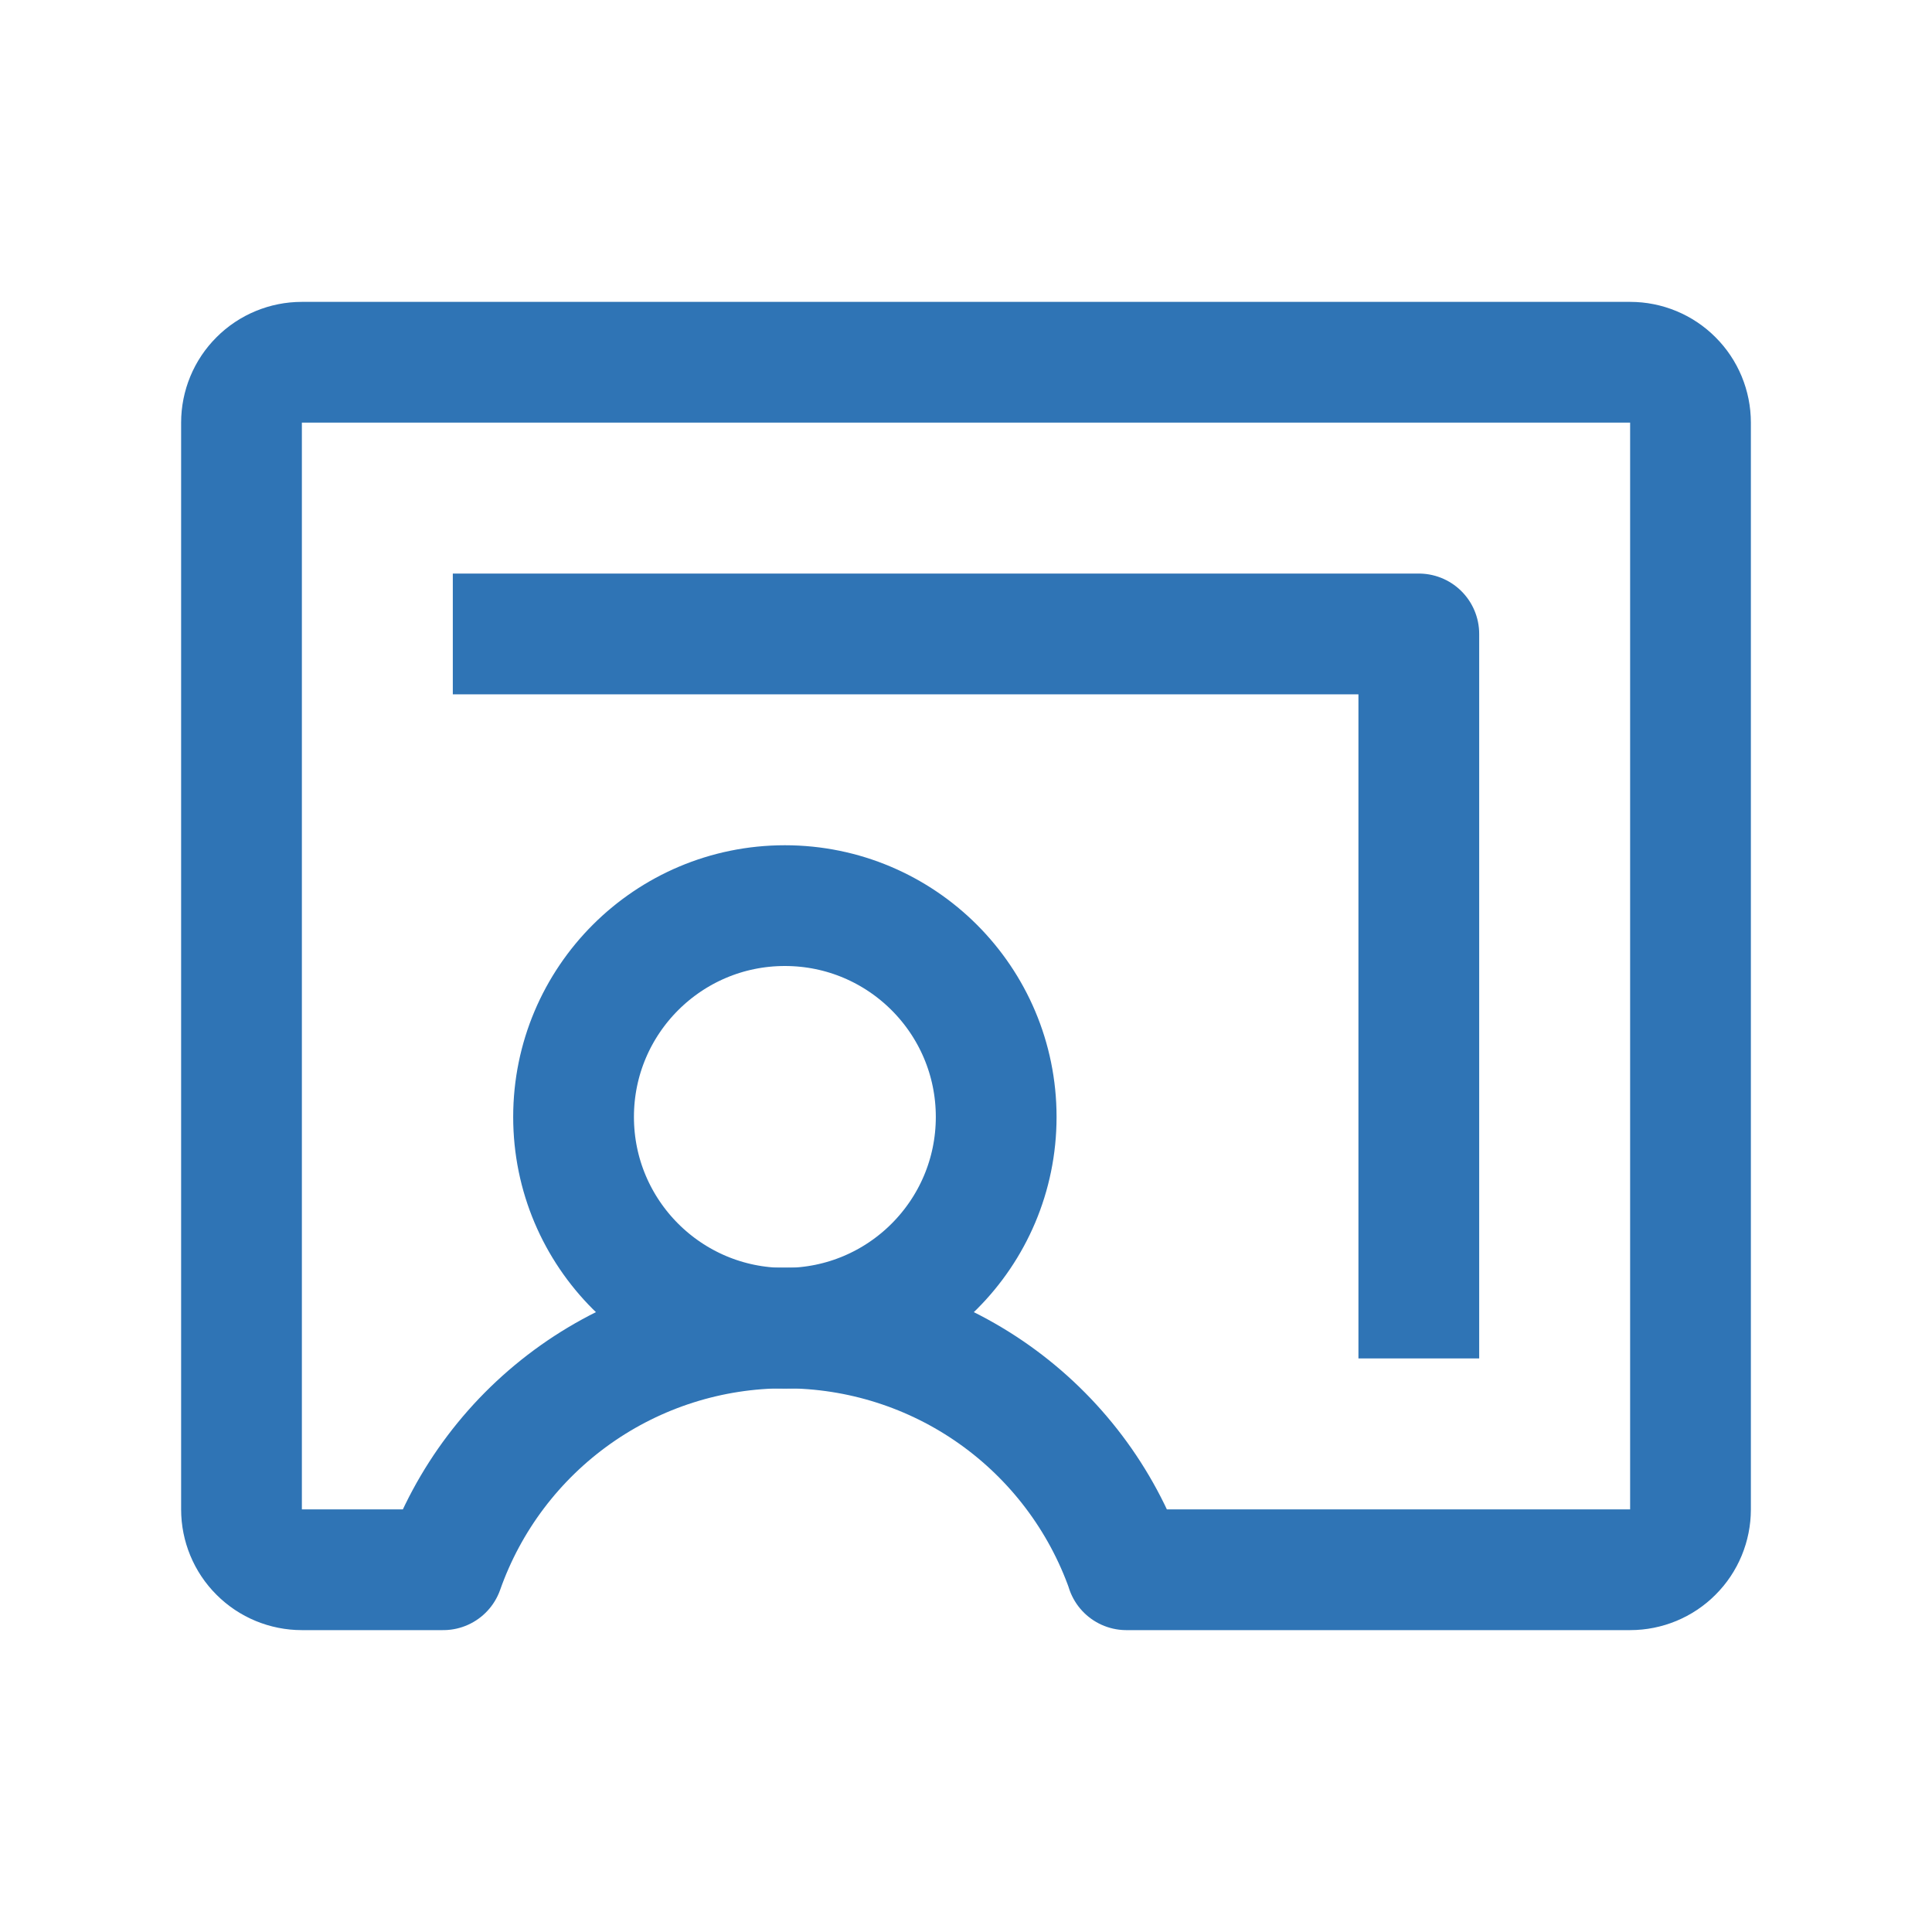 <svg width="32" height="32" viewBox="0 0 32 32" fill="none" xmlns="http://www.w3.org/2000/svg">
<g clip-path="url(#clip0_34_94429)">
<path d="M13 22C14.933 22 16.5 20.433 16.5 18.5C16.5 16.567 14.933 15 13 15C11.067 15 9.5 16.567 9.5 18.5C9.5 20.433 11.067 22 13 22Z" stroke="#2F74B5" stroke-width="2" stroke-linecap="round" stroke-linejoin="round"/>
<path d="M23.5 21.5V10.5H8.5" stroke="#2F74B5" stroke-width="2" stroke-linecap="square" stroke-linejoin="round"/>
<path d="M18.657 26H27C27.265 26 27.52 25.895 27.707 25.707C27.895 25.52 28 25.265 28 25V7C28 6.735 27.895 6.48 27.707 6.293C27.52 6.105 27.265 6 27 6H5C4.735 6 4.48 6.105 4.293 6.293C4.105 6.48 4 6.735 4 7V25C4 25.265 4.105 25.52 4.293 25.707C4.48 25.895 4.735 26 5 26H7.341C7.754 24.829 8.52 23.815 9.534 23.097C10.547 22.38 11.758 21.995 13 21.995C14.242 21.995 15.453 22.38 16.466 23.097C17.48 23.815 18.246 24.829 18.659 26H18.657Z" stroke="#2F74B5" stroke-width="2" stroke-linecap="round" stroke-linejoin="round"/>
</g>
<defs>
<clipPath id="clip0_34_94429">
<rect width="32" height="32" fill="white"/>
</clipPath>
</defs>
</svg>
